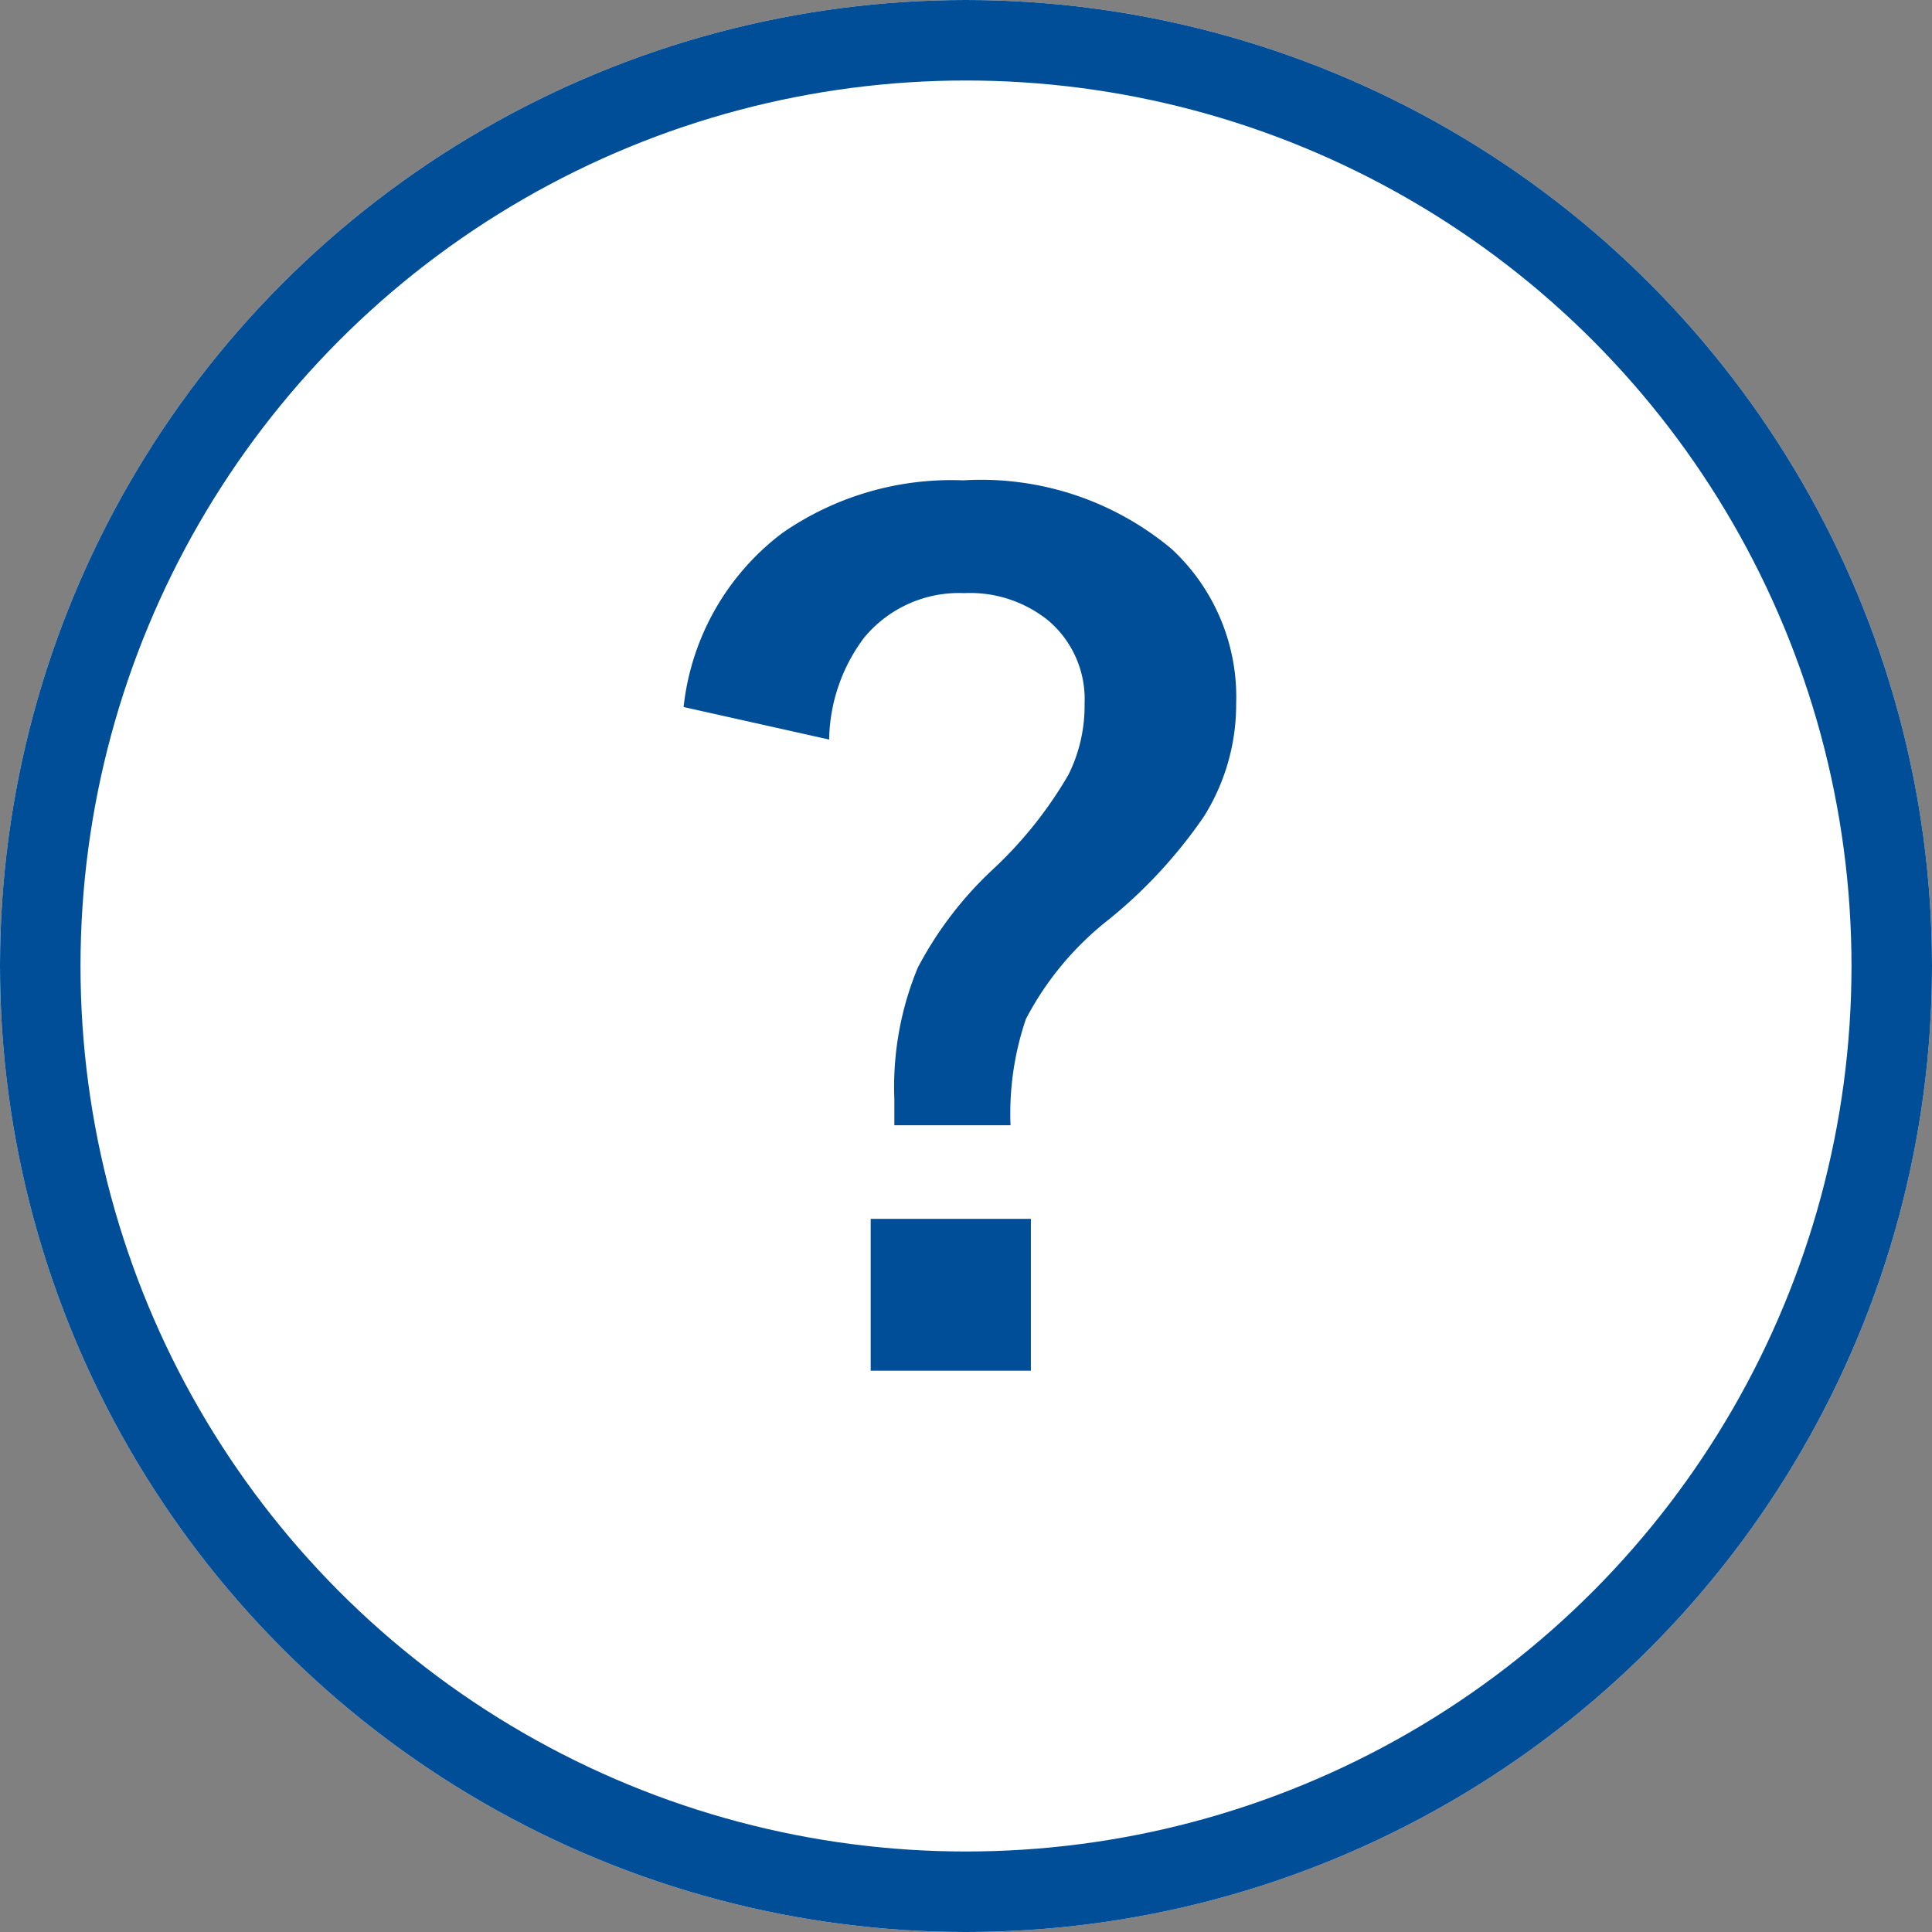<svg xmlns="http://www.w3.org/2000/svg" width="24" height="24" viewBox="0 0 24 24"><rect x="0" y="0" width="24" height="24" fill="#808080" stroke="none"/><g fill="#fff" stroke="#004e97" stroke-width="1"><circle cx="12" cy="12" r="12" stroke="none"/><circle cx="12" cy="12" r="11.5" fill="none"/></g><path d="M.492-8.217a3.128,3.128,0,0,1,1.224-2.16,3.685,3.685,0,0,1,2.249-.656,3.686,3.686,0,0,1,2.591.854,2.507,2.507,0,0,1,.8,1.921,2.619,2.619,0,0,1-.4,1.4A6.032,6.032,0,0,1,5.783-5.585,3.815,3.815,0,0,0,4.744-4.341a3.649,3.649,0,0,0-.191,1.319H3.11v-.321A3.876,3.876,0,0,1,3.4-4.977a4.568,4.568,0,0,1,.909-1.2,5.118,5.118,0,0,0,.964-1.2,1.917,1.917,0,0,0,.2-.882A1.28,1.28,0,0,0,5.024-9.29a1.546,1.546,0,0,0-1.046-.342,1.529,1.529,0,0,0-1.244.554A2.158,2.158,0,0,0,2.3-7.813ZM4.806-1.859V.027H2.816V-1.859Z" transform="translate(8 17)" fill="#004e97"/></svg>